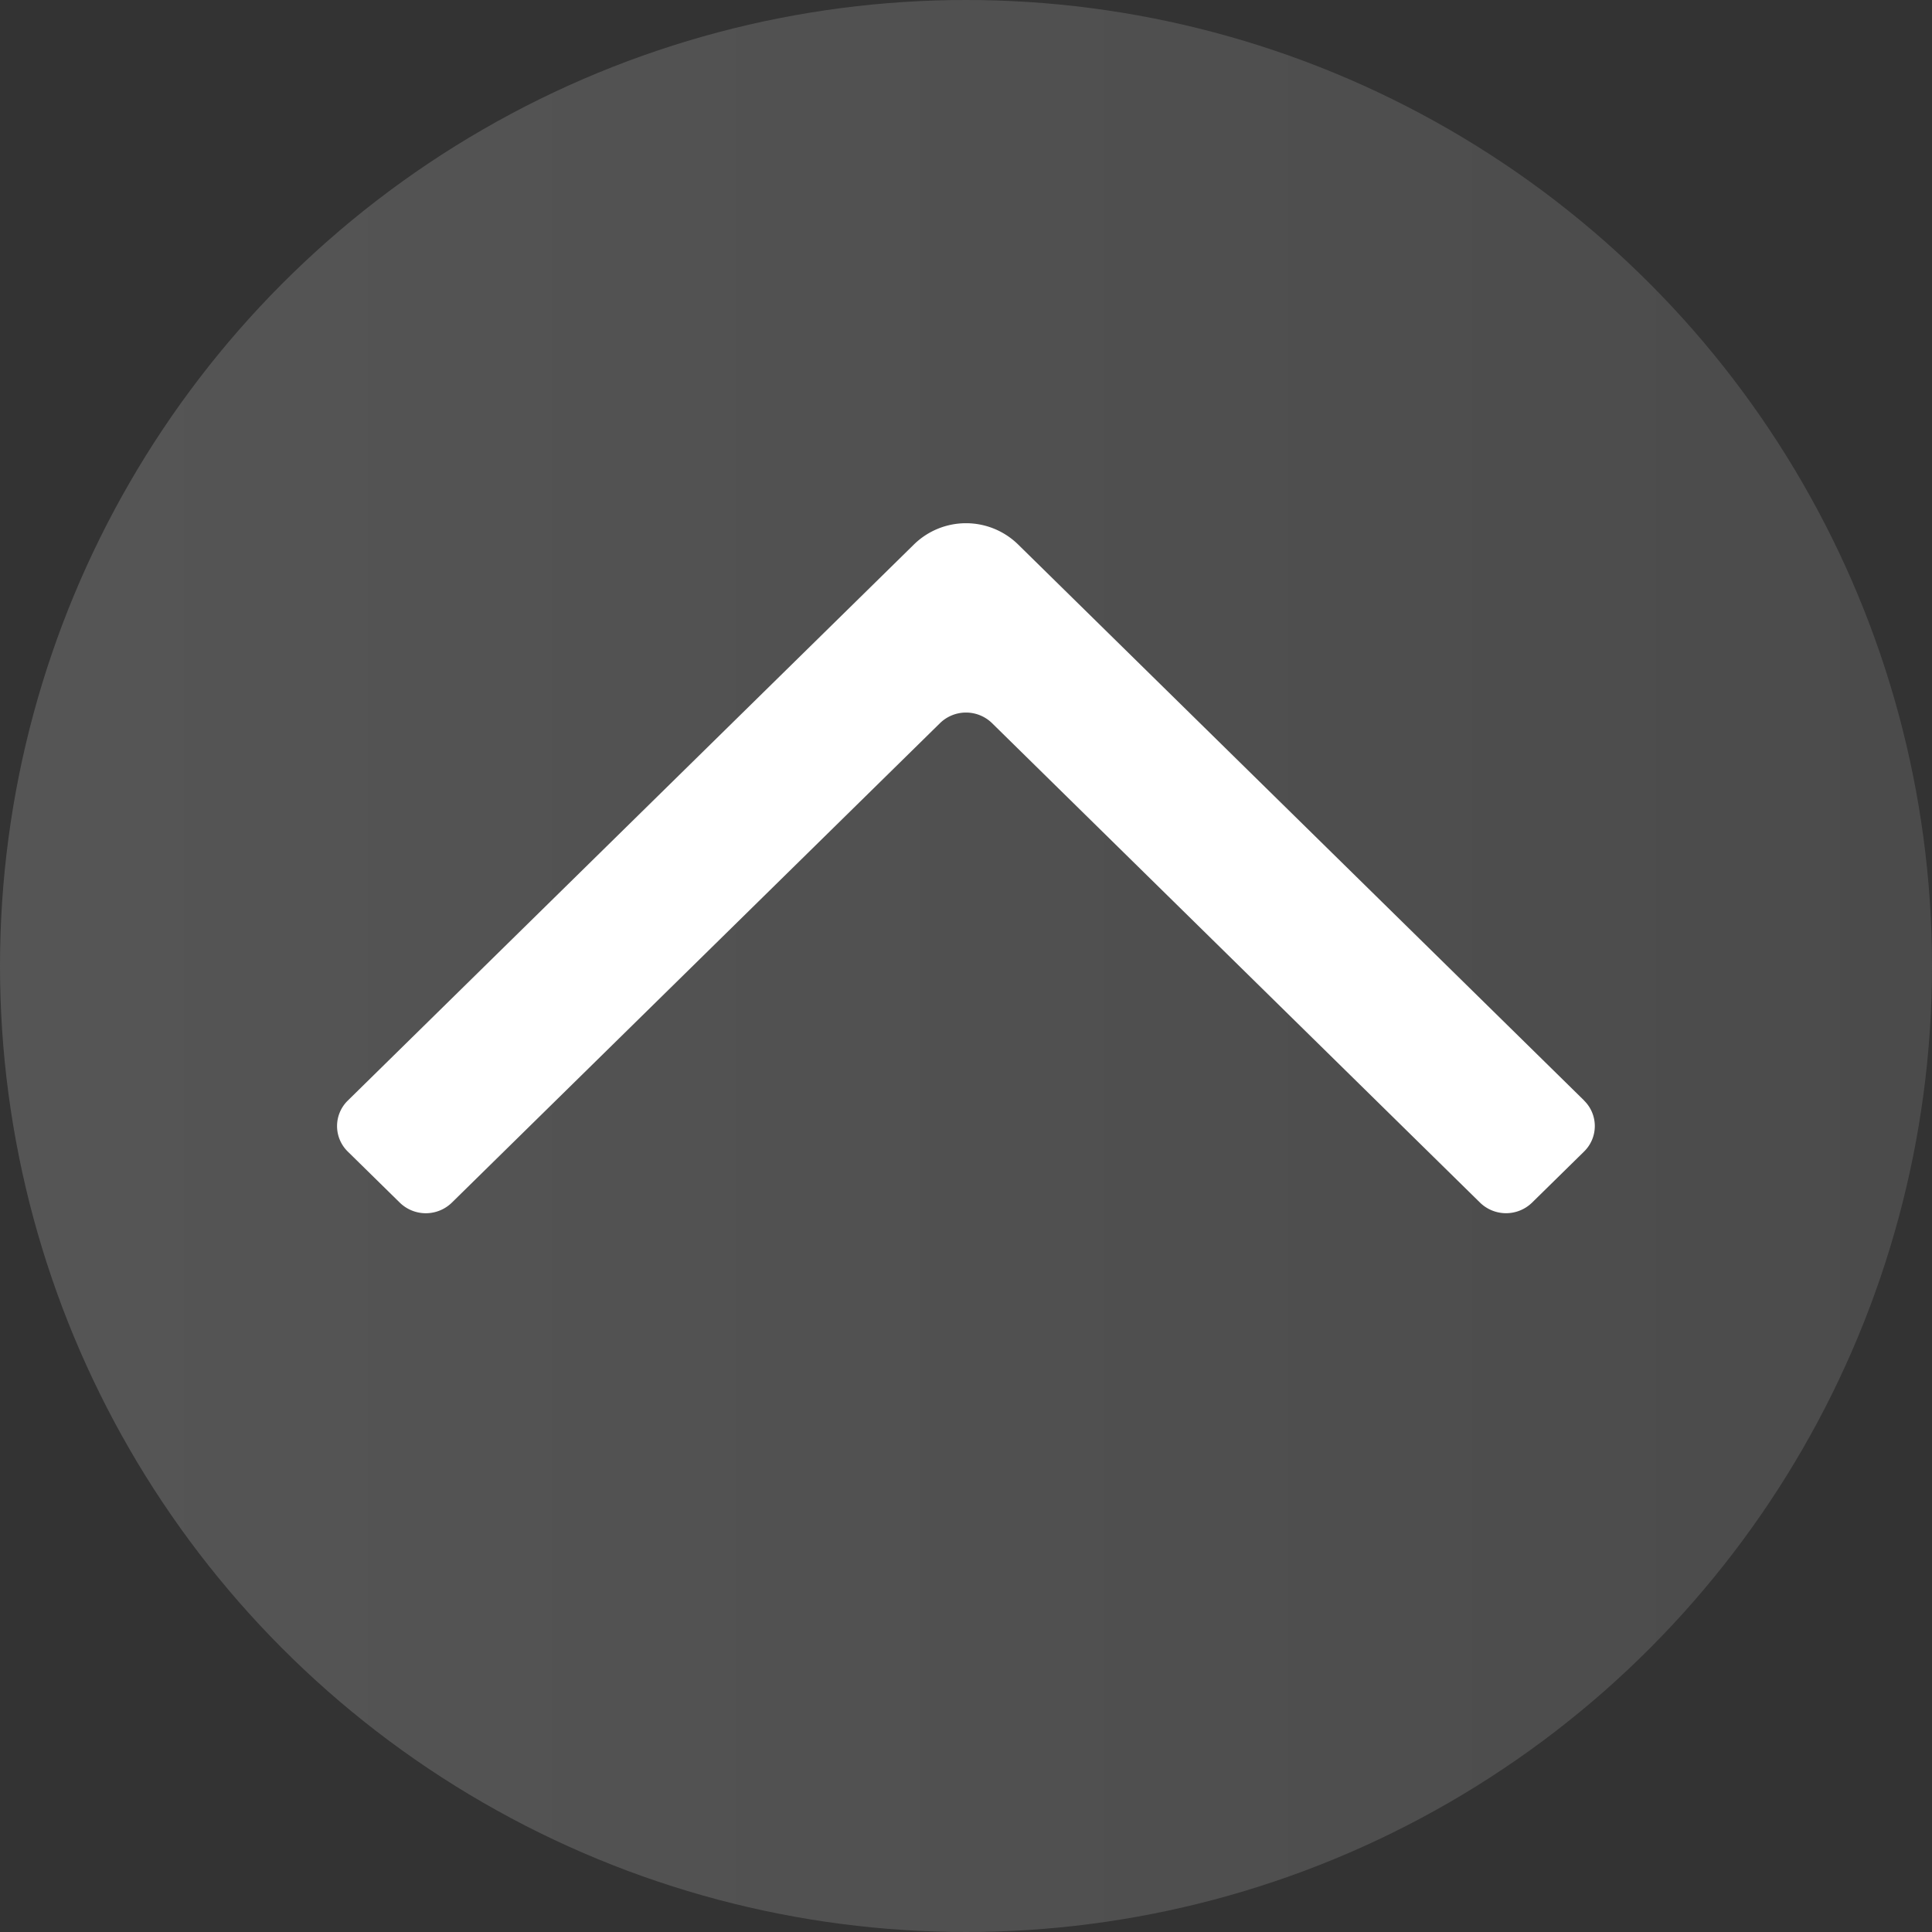 <svg id="Warstwa_1" data-name="Warstwa 1" xmlns="http://www.w3.org/2000/svg" xmlns:xlink="http://www.w3.org/1999/xlink" viewBox="0 0 56 56">
  <rect x="0" y="0" width="56" height="56" fill="#333333" stroke="none"/>
  <defs>
    <style>
      .cls-1 {
        opacity: 0.35;
        fill: url(#Gradient_bez_nazwy_40);
      }

      .cls-2 {
        fill: #fff;
      }
    </style>
    <linearGradient id="Gradient_bez_nazwy_40" data-name="Gradient bez nazwy 40" x1="0.005" y1="27.995" x2="56.005" y2="27.995" gradientTransform="translate(-0.005 0.005)" gradientUnits="userSpaceOnUse">
      <stop offset="0" stop-color="#969696"/>
      <stop offset="1" stop-color="#787878"/>
    </linearGradient>
  </defs>
  <title>e2f3a38e-17f3-4938-9b6a-5509b2901668</title>
  <circle class="cls-1" cx="28" cy="28" r="28"/>
  <path id="Icon" class="cls-2" d="M45.918,31.9,29.507,15.779a2.157,2.157,0,0,0-3.013,0L10.082,31.9a1.033,1.033,0,0,0,0,1.48l1.507,1.48a1.08,1.08,0,0,0,1.507,0l14.151-13.9a1.08,1.08,0,0,1,1.507,0L42.9,34.859a1.08,1.08,0,0,0,1.507,0l1.507-1.48a1.033,1.033,0,0,0,0-1.48"/>
</svg>
